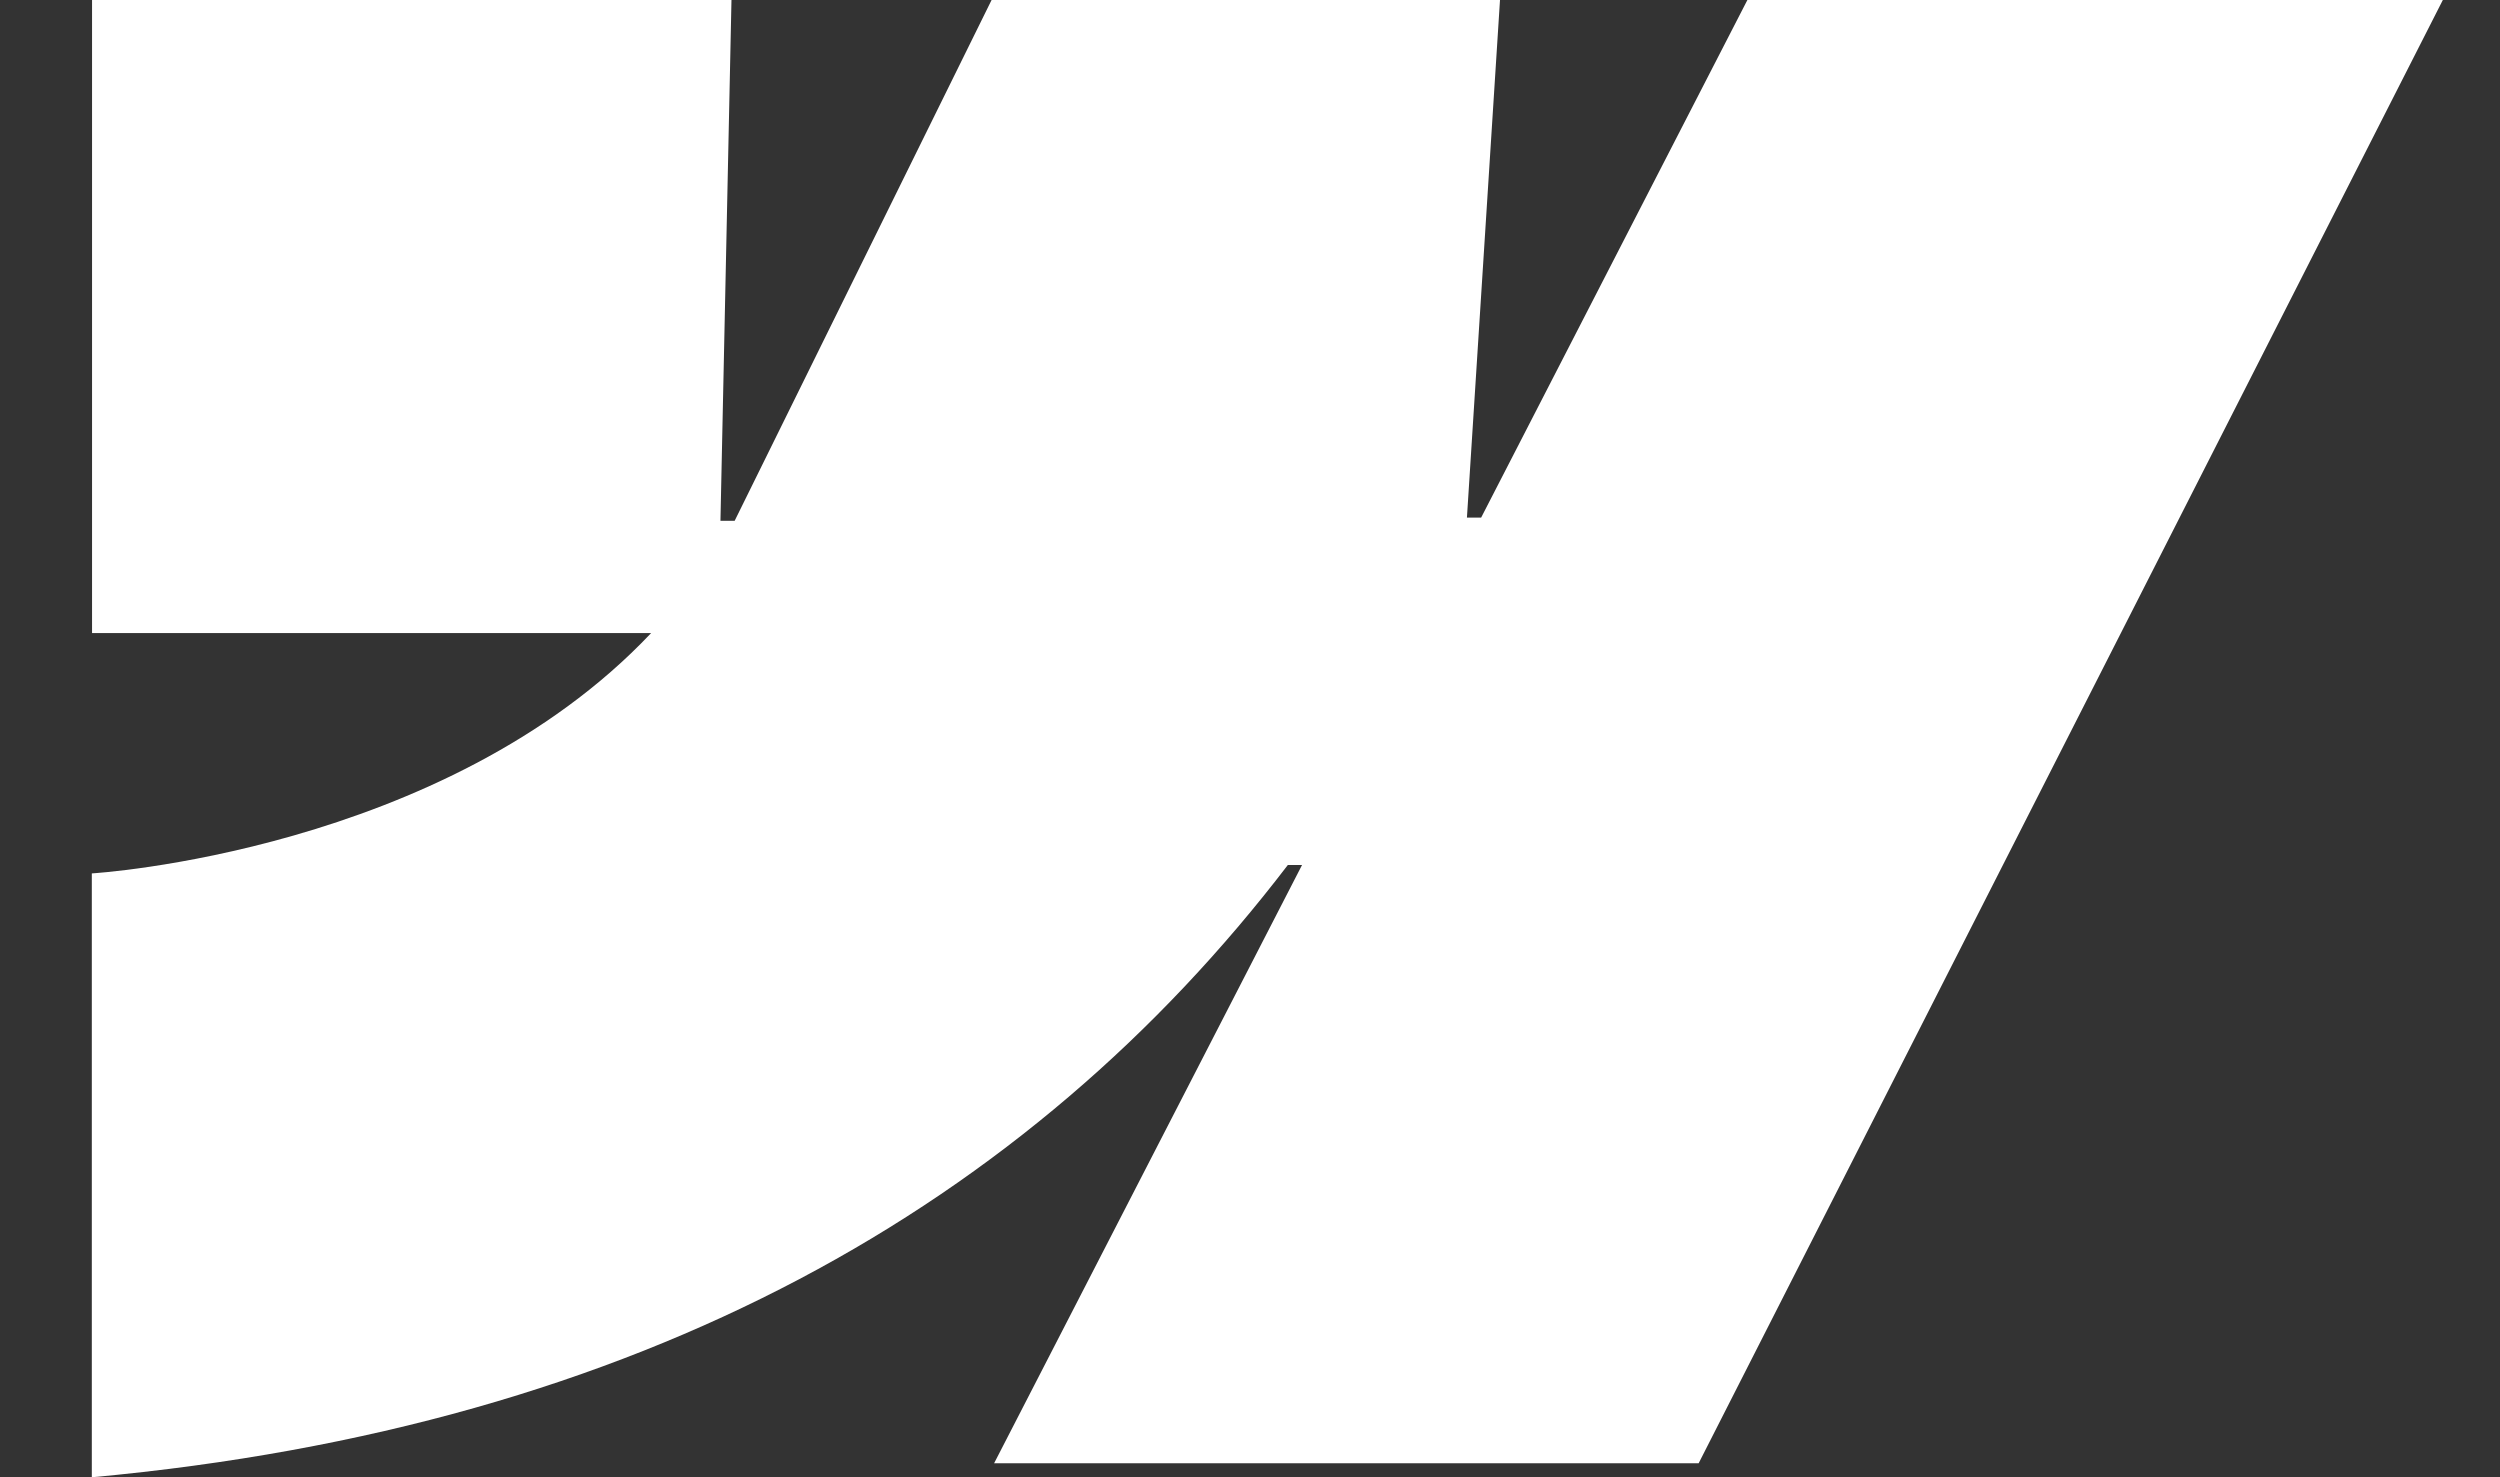 <svg width="22" height="13" viewBox="0 0 22 13" fill="none" xmlns="http://www.w3.org/2000/svg">
<rect x="0" y="0" width="22" height="13" fill="#333333" stroke="none"/>
<path fill-rule="evenodd" clip-rule="evenodd" d="M21.497 0L14.948 12.877H8.748L11.458 7.612H11.333C9.054 10.593 5.653 12.555 0.808 13V7.686C0.808 7.686 3.907 7.501 5.73 5.571H0.81V0H6.437L6.34 4.583H6.465L8.726 0H13.2L12.909 4.555H13.034L15.377 0H21.497Z" fill="white"/>
</svg>
